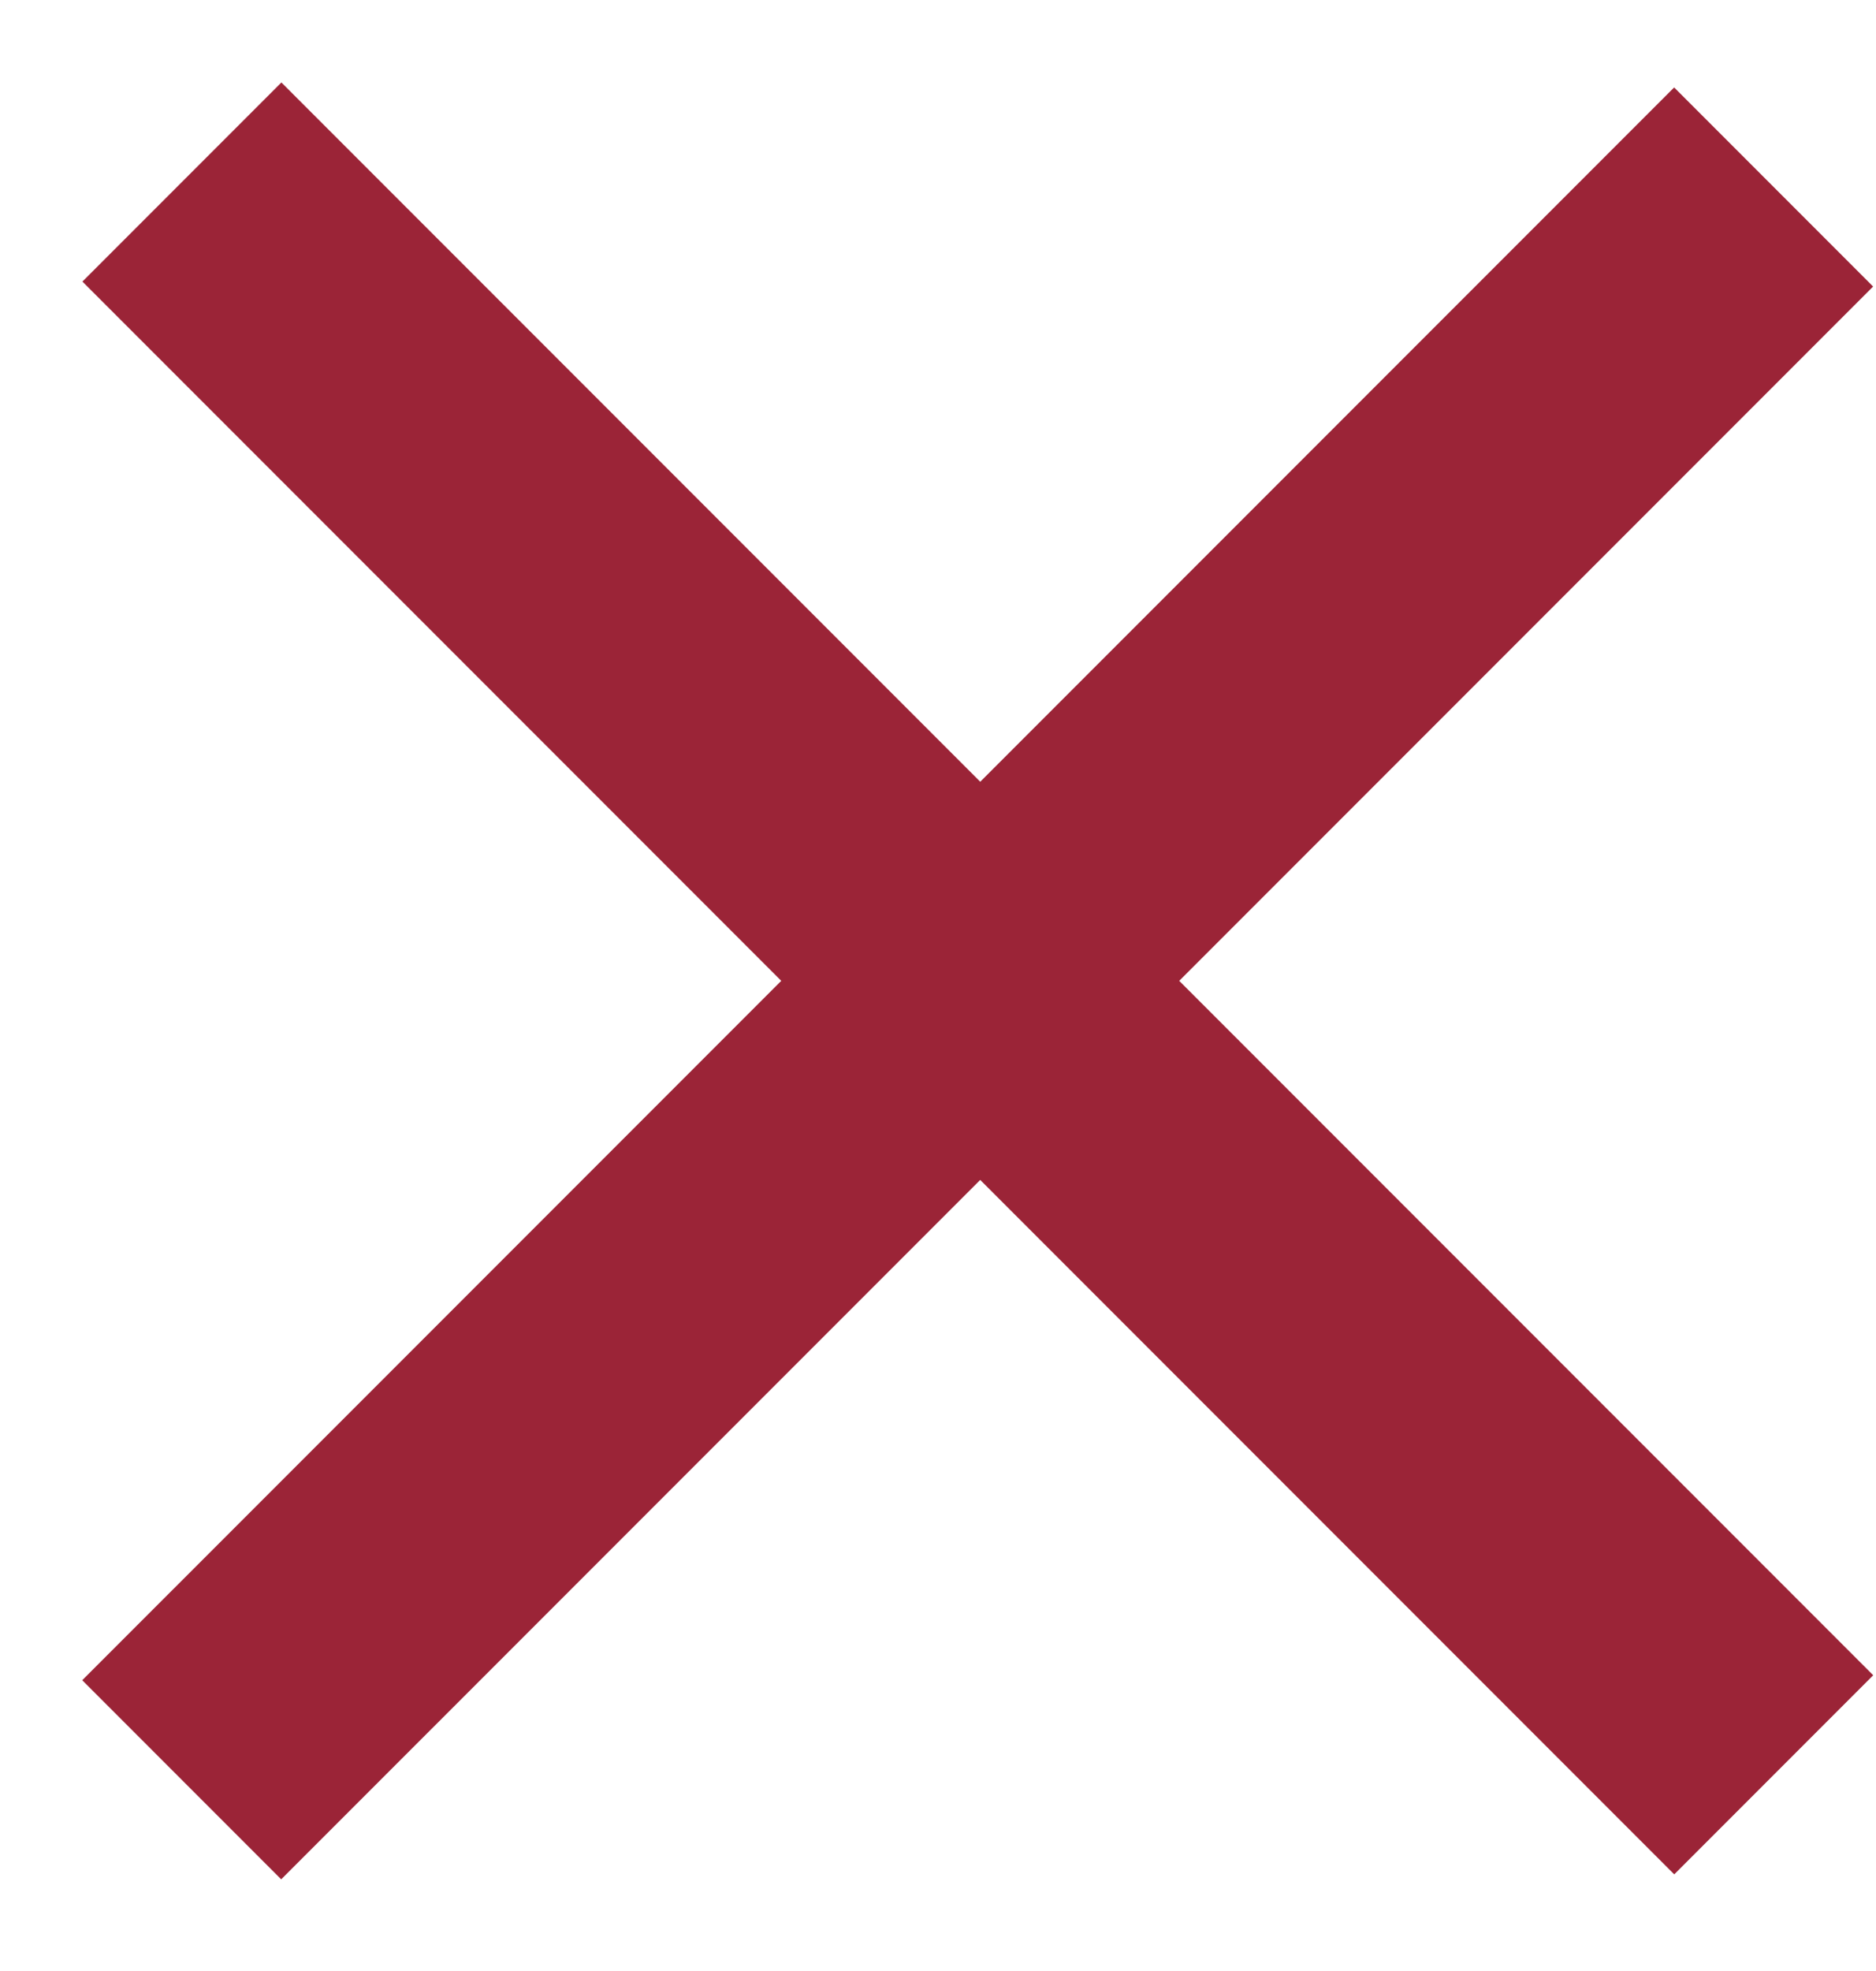 <svg width="20" height="21" viewBox="0 0 20 21" fill="none" xmlns="http://www.w3.org/2000/svg">
<path d="M3 3L17.849 17.849" stroke="#9B2437" stroke-width="3" stroke-linecap="square"/>
<path d="M17.848 3.053L2.998 17.902" stroke="#9B2437" stroke-width="3" stroke-linecap="square"/>
</svg>
